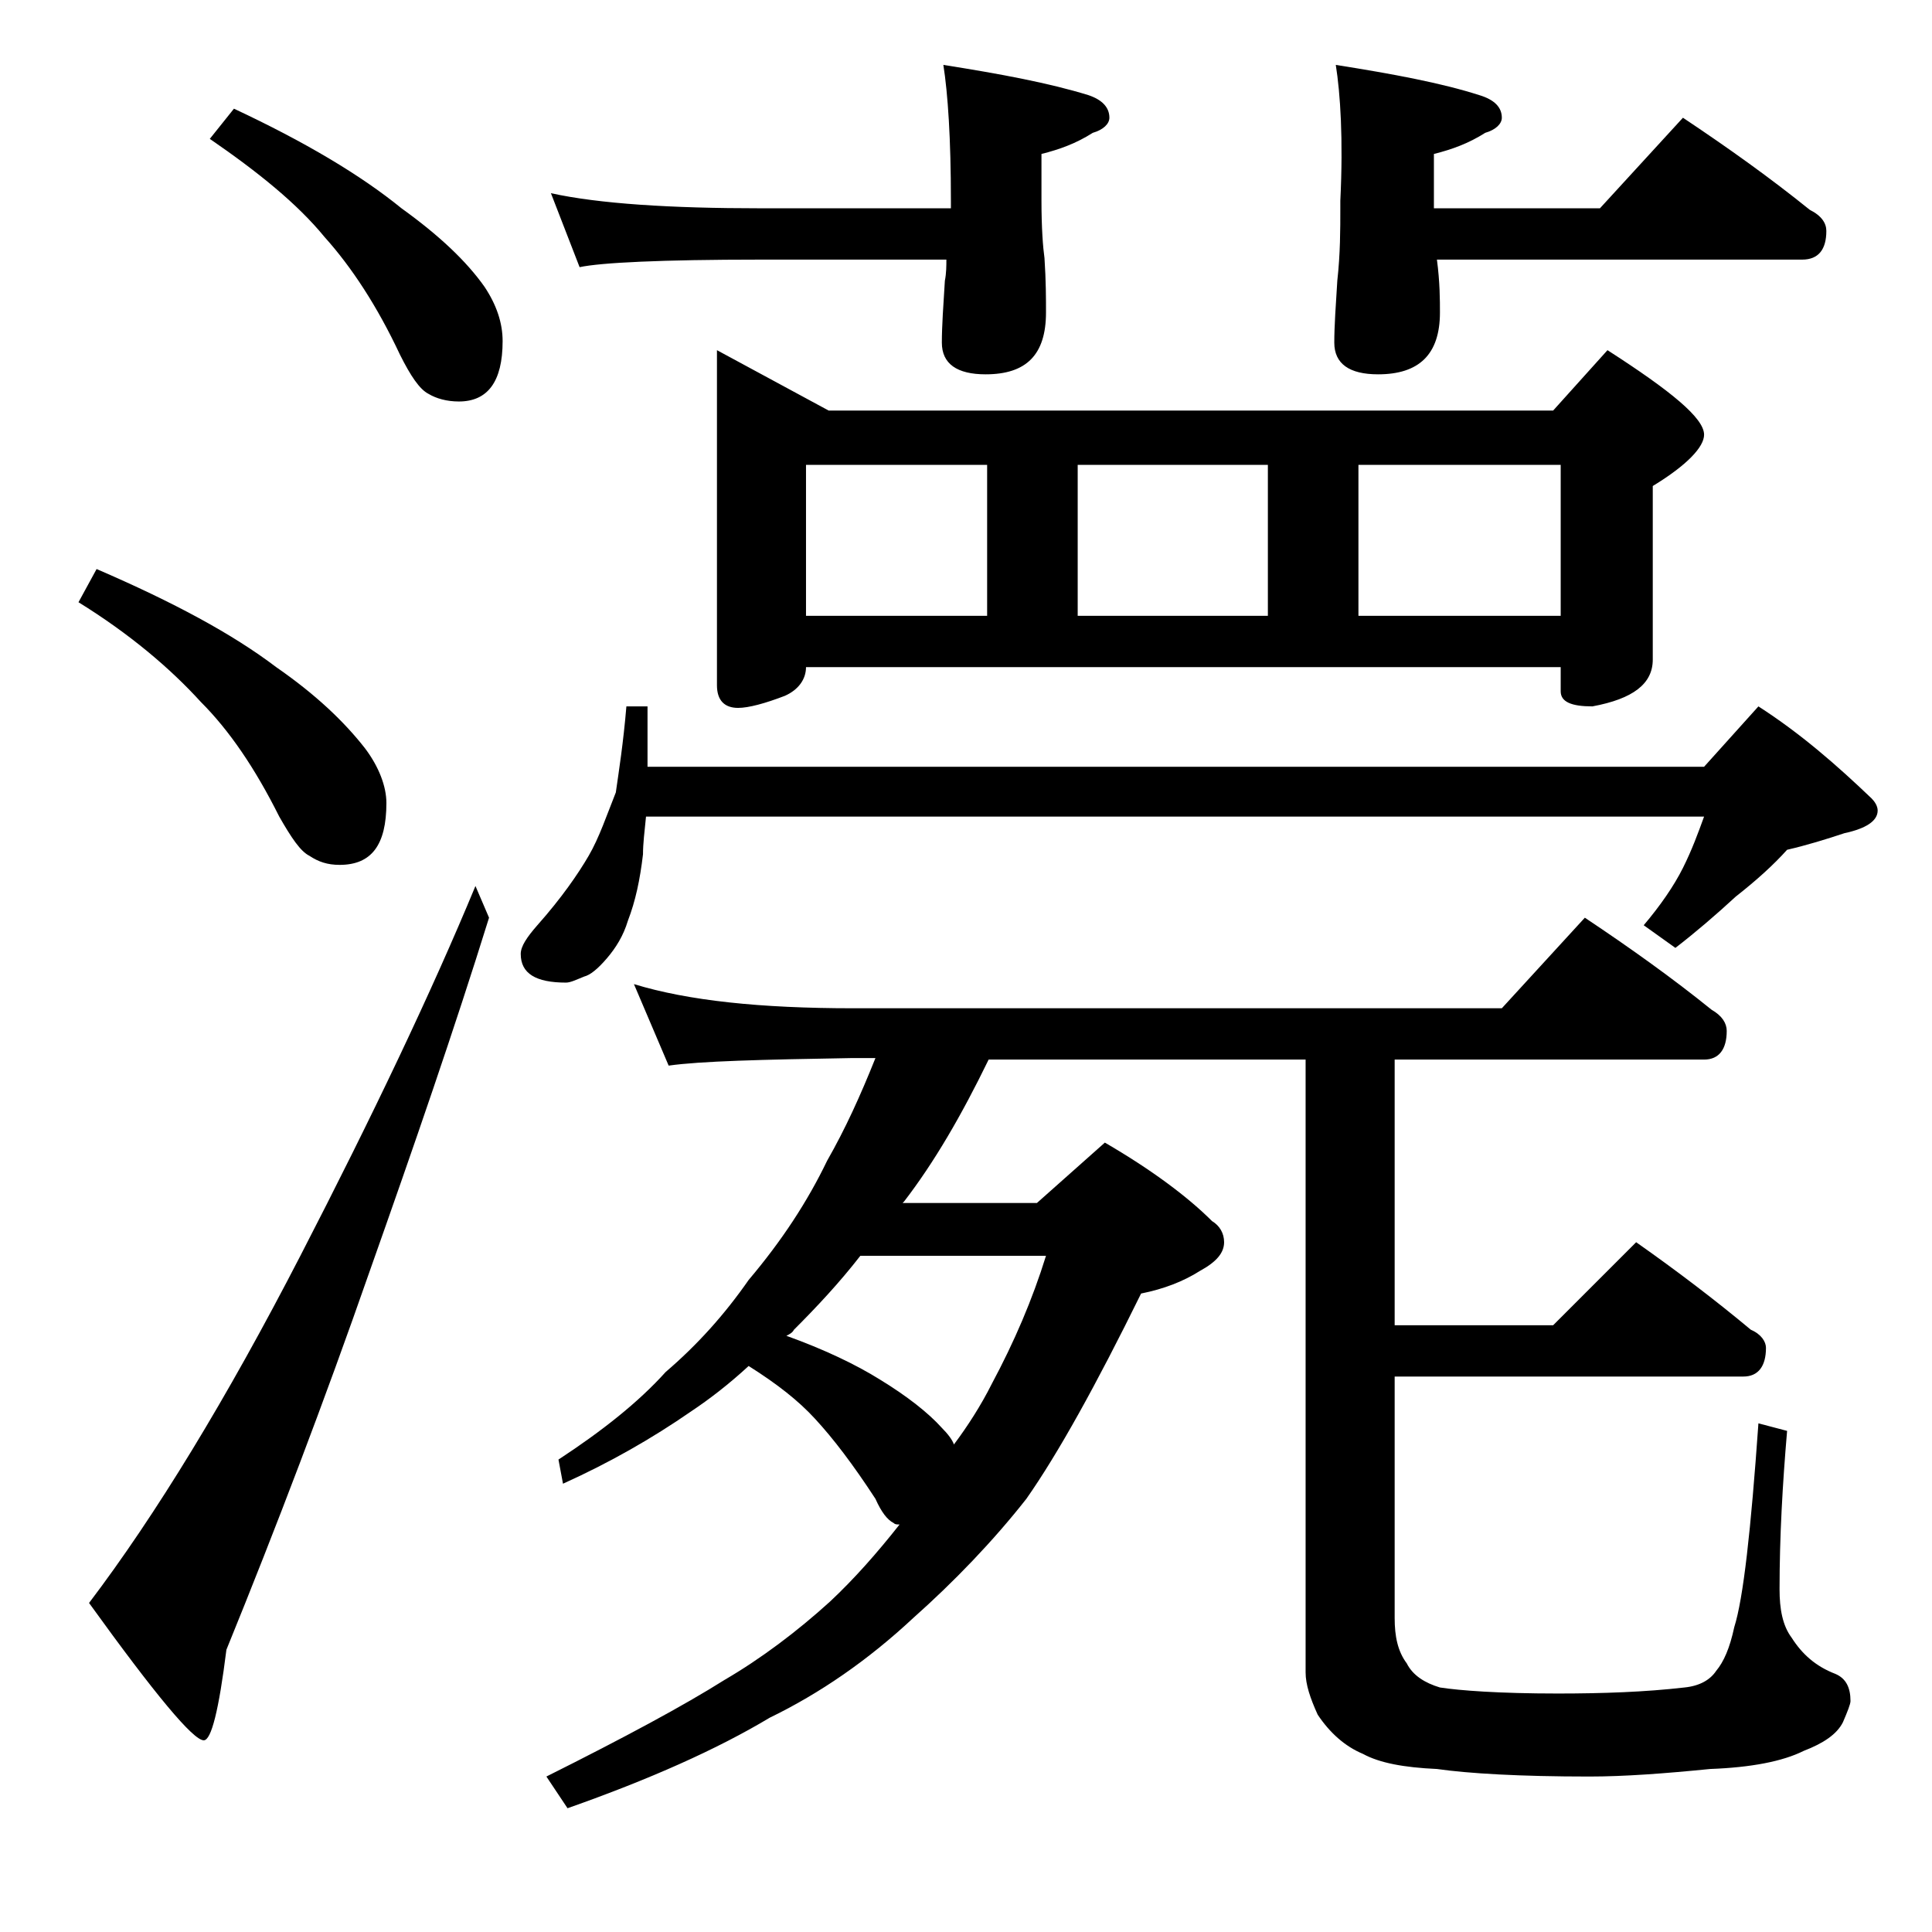 <?xml version="1.0" encoding="utf-8"?>
<!-- Generator: Adobe Illustrator 18.0.0, SVG Export Plug-In . SVG Version: 6.00 Build 0)  -->
<!DOCTYPE svg PUBLIC "-//W3C//DTD SVG 1.1//EN" "http://www.w3.org/Graphics/SVG/1.1/DTD/svg11.dtd">
<svg version="1.1" id="Layer_1" xmlns="http://www.w3.org/2000/svg" xmlns:xlink="http://www.w3.org/1999/xlink" x="0px" y="0px"
	 viewBox="0 0 128 128" enable-background="new 0 0 128 128" xml:space="preserve">
<path d="M6.4,37.7c5.1,2.2,9,4.3,11.9,6.5c2.6,1.8,4.5,3.6,5.9,5.4c0.9,1.2,1.4,2.5,1.4,3.6c0,2.8-1,4.1-3.1,4.1
	c-0.8,0-1.4-0.2-2-0.6c-0.6-0.3-1.2-1.2-2-2.6c-1.6-3.2-3.3-5.7-5.2-7.6c-2-2.2-4.7-4.5-8.1-6.6L6.4,37.7z M31.5,58.7l0.9,2.1
	c-2.3,7.4-5,15.2-7.9,23.4c-3,8.6-6.2,17-9.5,25.1c-0.5,4-1,6-1.5,6c-0.7,0-3.2-3-7.6-9.1c4.4-5.8,9.1-13.5,14-23
	C24.7,73.9,28.6,65.7,31.5,58.7z M15.5,7.2c4.7,2.2,8.4,4.4,11.1,6.6c2.5,1.8,4.3,3.5,5.5,5.2c0.8,1.2,1.2,2.4,1.2,3.6
	c0,2.7-1,4-2.9,4c-0.8,0-1.5-0.2-2-0.5c-0.6-0.3-1.2-1.2-1.9-2.6c-1.5-3.2-3.2-5.8-5-7.8c-1.8-2.2-4.4-4.3-7.6-6.5L15.5,7.2z
	 M41.5,46.8h1.4v4h70l3.6-4c2.8,1.8,5.2,3.9,7.5,6.1c0.2,0.2,0.4,0.5,0.4,0.8c0,0.7-0.8,1.2-2.2,1.5c-1.2,0.4-2.5,0.8-3.8,1.1
	c-0.9,1-2,2-3.4,3.1c-1.3,1.2-2.7,2.4-4,3.4l-2.1-1.5c1.1-1.3,2-2.6,2.6-3.8c0.6-1.2,1-2.3,1.4-3.4H42.8c-0.1,1-0.2,1.8-0.2,2.5
	c-0.2,1.7-0.5,3.1-1,4.4c-0.3,1-0.8,1.8-1.4,2.5c-0.6,0.7-1.1,1.1-1.5,1.2c-0.5,0.2-0.9,0.4-1.2,0.4c-2,0-3-0.6-3-1.9
	c0-0.5,0.4-1.1,1.1-1.9c1.6-1.8,2.7-3.4,3.4-4.6c0.7-1.2,1.2-2.7,1.8-4.2C41,51.1,41.3,49.2,41.5,46.8z M42,65.2
	c3.6,1.1,8.4,1.6,14.5,1.6h43l5.5-6c3,2,5.8,4,8.4,6.1c0.7,0.4,1,0.9,1,1.4c0,1.2-0.5,1.9-1.5,1.9H92.4v17.6h10.5l5.5-5.5
	c2.7,1.9,5.2,3.8,7.6,5.8c0.7,0.3,1,0.8,1,1.2c0,1.2-0.5,1.9-1.5,1.9H92.4v16c0,1.2,0.2,2.2,0.8,3c0.4,0.8,1.2,1.3,2.2,1.6
	c1.3,0.2,3.9,0.4,7.8,0.4c3,0,5.8-0.1,8.4-0.4c1-0.1,1.7-0.5,2.1-1.1c0.5-0.6,0.9-1.5,1.2-2.9c0.6-1.9,1.1-6.4,1.6-13.5l1.9,0.5
	c-0.3,3.5-0.5,7-0.5,10.5c0,1.3,0.2,2.4,0.8,3.2c0.7,1.1,1.6,1.9,2.9,2.4c0.7,0.3,1,0.9,1,1.8c0,0.2-0.2,0.7-0.5,1.4
	c-0.4,0.8-1.3,1.4-2.6,1.9c-1.4,0.7-3.5,1.1-6.2,1.2c-3,0.3-5.7,0.5-8,0.5c-4.6,0-8-0.2-10.1-0.5c-2.2-0.1-3.8-0.4-4.9-1
	c-1.2-0.5-2.2-1.4-3-2.6c-0.5-1.1-0.8-2-0.8-2.8V70.2h-21c-1.8,3.7-3.6,6.8-5.6,9.4l-0.1,0.1h8.9l4.5-4c3.1,1.8,5.5,3.6,7.1,5.2
	c0.5,0.3,0.8,0.8,0.8,1.4c0,0.7-0.5,1.3-1.6,1.9c-1.1,0.7-2.4,1.2-3.9,1.5c-3,6.1-5.5,10.6-7.6,13.6c-2.2,2.8-4.8,5.5-7.5,7.9
	c-3,2.8-6.2,5-9.5,6.6c-3.5,2.1-8,4.1-13.4,6l-1.4-2.1c5.2-2.6,9.1-4.7,11.8-6.4c2.4-1.4,4.8-3.2,7-5.2c1.6-1.5,3.1-3.2,4.6-5.1
	c-0.2,0-0.3,0-0.4-0.1c-0.4-0.2-0.8-0.7-1.2-1.6C56.5,97,55.2,95.3,54,94c-1.1-1.2-2.5-2.3-4.4-3.5c-1.3,1.2-2.6,2.2-3.8,3
	c-2.6,1.8-5.4,3.4-8.5,4.8L37,96.7c2.9-1.9,5.3-3.8,7.1-5.8c2.1-1.8,3.9-3.8,5.5-6.1c2.2-2.6,3.9-5.2,5.2-7.9
	c1.2-2.1,2.2-4.3,3.2-6.8h-1.6c-5.9,0.1-10,0.2-12.1,0.5L42,65.2z M36.5,12.8c3.2,0.7,7.9,1,13.9,1H63v-0.5c0-4.1-0.2-7.1-0.5-9
	c3.8,0.6,7,1.2,9.6,2c0.9,0.3,1.4,0.8,1.4,1.5c0,0.4-0.4,0.8-1.1,1c-1.1,0.7-2.2,1.1-3.4,1.4v3.1c0,1.8,0.1,3.1,0.2,3.8
	c0.1,1.5,0.1,2.7,0.1,3.6c0,2.8-1.3,4.1-4,4.1c-1.9,0-2.9-0.7-2.9-2.1c0-1.1,0.1-2.5,0.2-4.1c0.1-0.5,0.1-1,0.1-1.4H50.4
	c-6.6,0-10.6,0.2-12,0.5L36.5,12.8z M47.5,23.2l7.4,4h48l3.6-4c4.2,2.7,6.4,4.5,6.4,5.6c0,0.8-1.1,2-3.4,3.4v11.5
	c0,1.6-1.3,2.6-4,3.1c-1.4,0-2.1-0.3-2.1-1v-1.6h-50c0,0.8-0.5,1.5-1.4,1.9c-1.3,0.5-2.4,0.8-3.1,0.8c-0.9,0-1.4-0.5-1.4-1.5V23.2z
	 M52.1,88.5c2.5,0.9,4.6,1.9,6.2,2.9c1.8,1.1,3.2,2.2,4.1,3.2c0.4,0.4,0.7,0.8,0.8,1.1c0.9-1.2,1.8-2.6,2.5-4
	c1.5-2.8,2.7-5.6,3.6-8.5H57c-1.4,1.8-2.9,3.4-4.4,4.9C52.5,88.3,52.3,88.4,52.1,88.5z M53.4,40.8h12v-10h-12V40.8z M71.4,40.8H84
	v-10H71.4V40.8z M88.5,4.3c3.8,0.6,7,1.2,9.5,2c1,0.3,1.5,0.8,1.5,1.5c0,0.4-0.4,0.8-1.1,1c-1.1,0.7-2.2,1.1-3.4,1.4v3.6h11l5.5-6
	c3,2,5.8,4,8.4,6.1c0.8,0.4,1.1,0.9,1.1,1.4c0,1.2-0.5,1.9-1.6,1.9H95.2c0.2,1.5,0.2,2.7,0.2,3.5c0,2.8-1.4,4.1-4.1,4.1
	c-1.9,0-2.9-0.7-2.9-2.1c0-1.1,0.1-2.5,0.2-4.1c0.2-1.8,0.2-3.4,0.2-4.8v-0.5C89,9.2,88.8,6.2,88.5,4.3z M90,40.8h13.4v-10H90V40.8z
	"/>
</svg>

